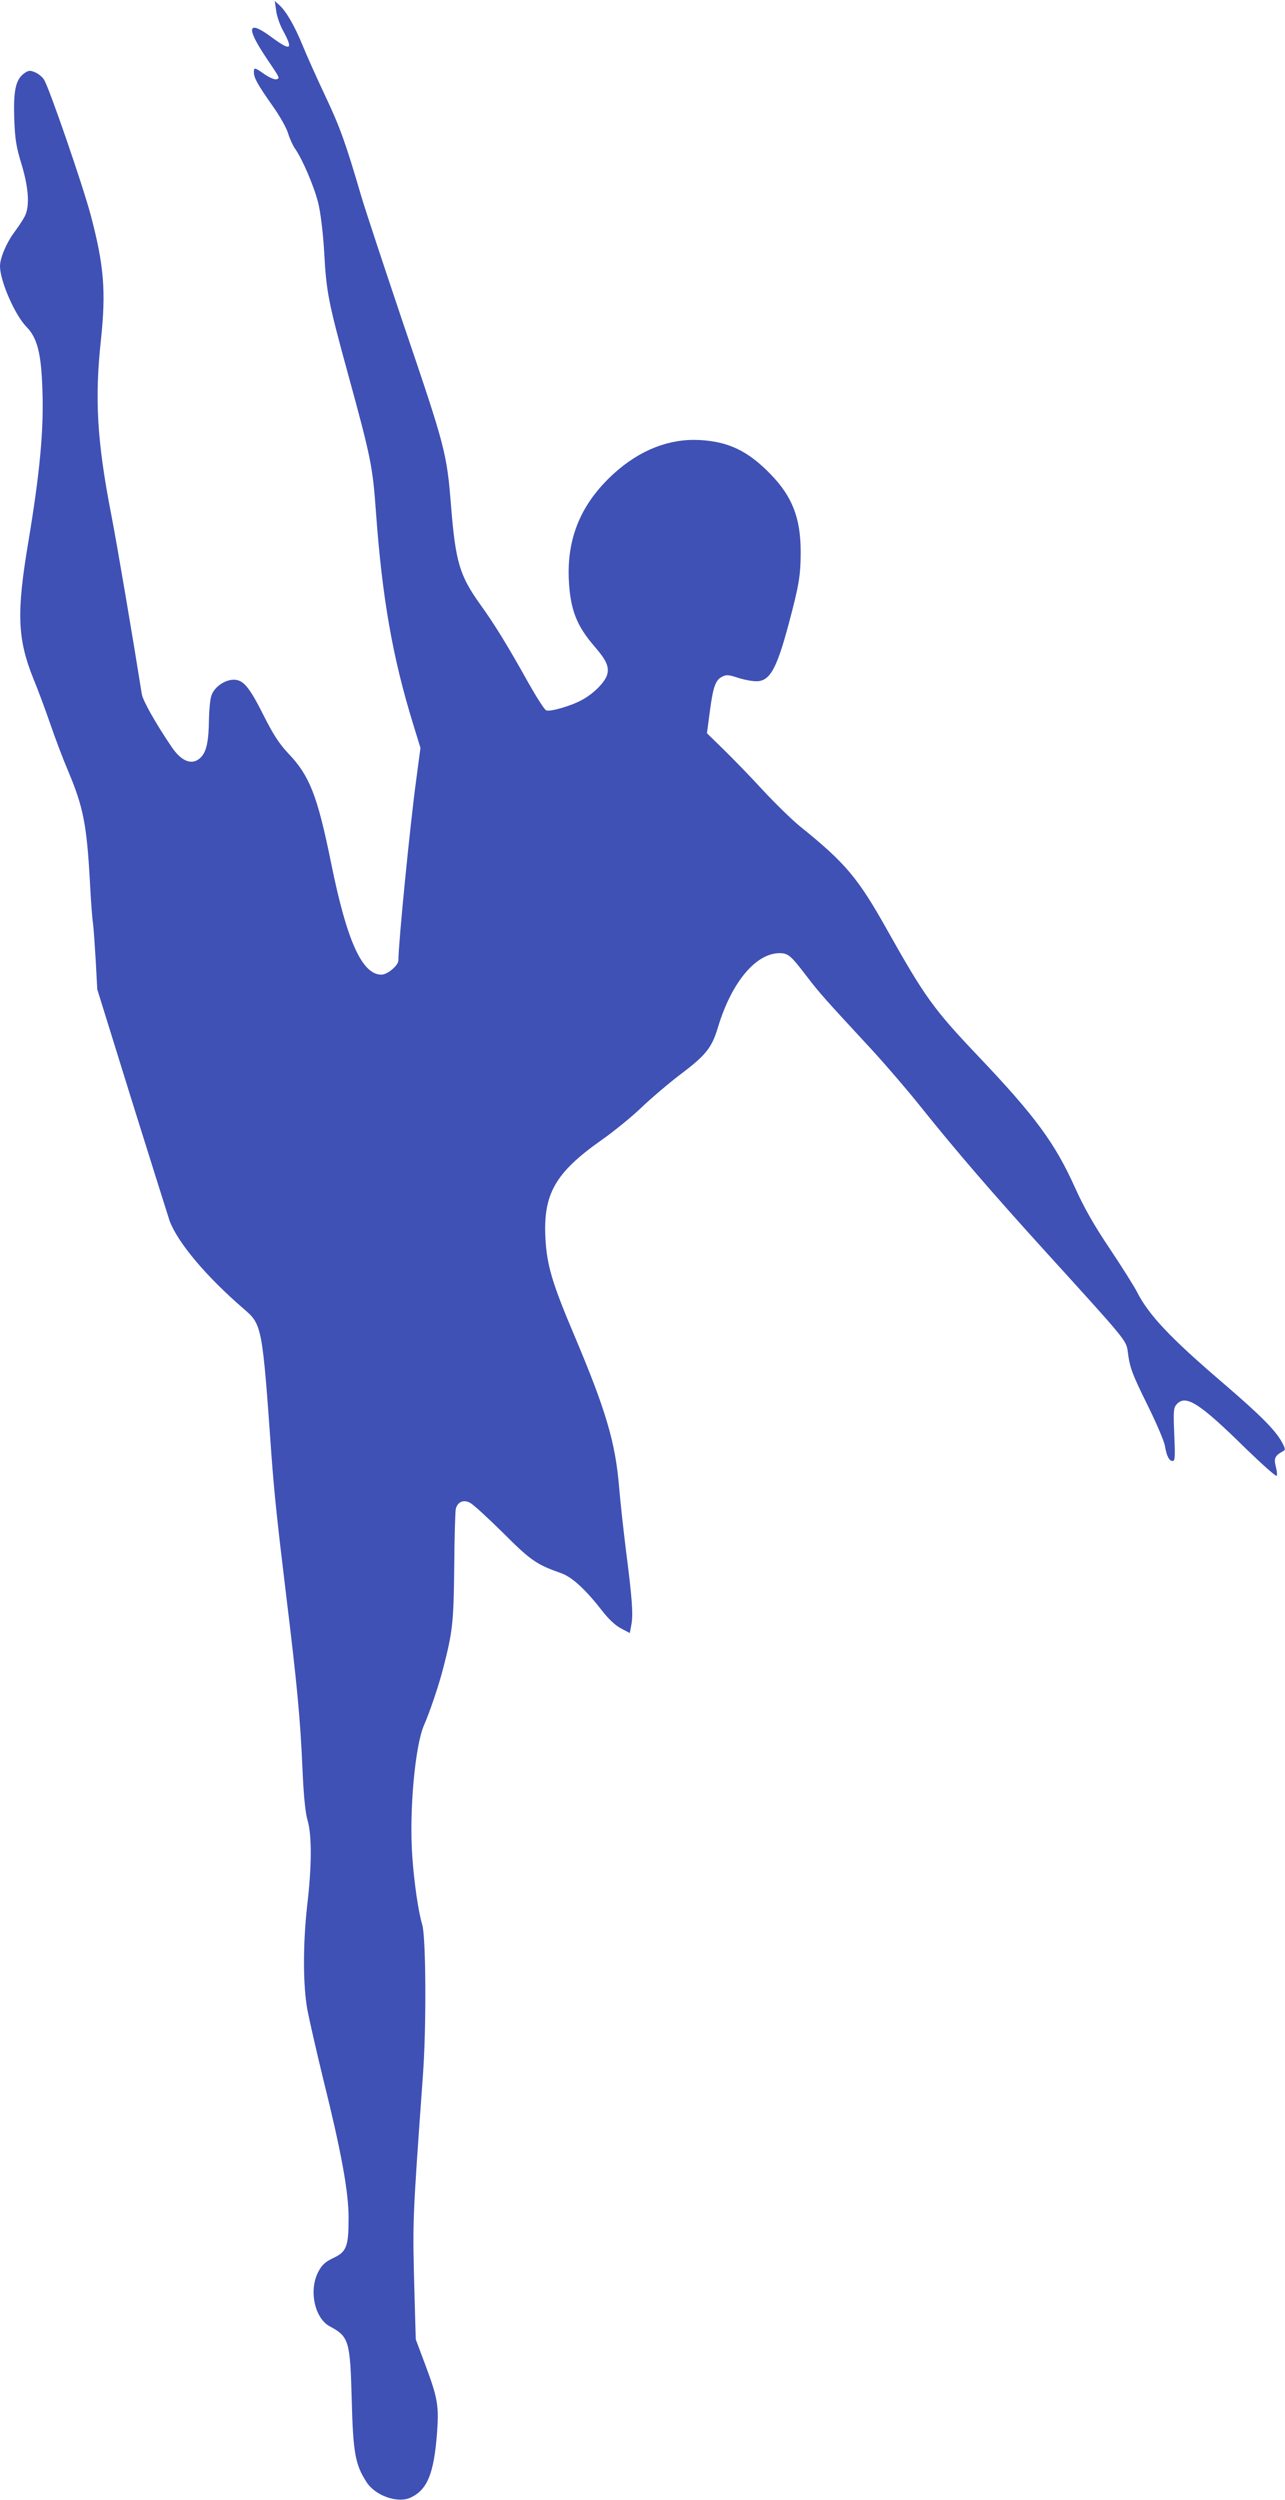 <?xml version="1.0" standalone="no"?>
<!DOCTYPE svg PUBLIC "-//W3C//DTD SVG 20010904//EN"
 "http://www.w3.org/TR/2001/REC-SVG-20010904/DTD/svg10.dtd">
<svg version="1.0" xmlns="http://www.w3.org/2000/svg"
 width="658pt" height="1280pt" viewBox="0 0 658 1280"
 preserveAspectRatio="xMidYMid meet">
<g transform="translate(0,1280) scale(0.1,-0.1)"
fill="#3f51b5" stroke="none">
<path d="M1414 12746 c3 -27 19 -74 36 -104 53 -98 39 -105 -60 -32 -120 89
-132 53 -32 -98 78 -116 76 -111 58 -118 -8 -3 -35 8 -60 25 -53 37 -56 37
-56 11 0 -29 20 -64 95 -171 36 -50 72 -114 80 -141 8 -27 24 -62 35 -78 39
-55 99 -196 120 -281 12 -51 24 -149 30 -249 11 -207 22 -259 121 -621 119
-434 127 -476 144 -709 32 -442 85 -746 192 -1092 l36 -117 -21 -158 c-32
-233 -92 -843 -92 -930 0 -26 -56 -73 -87 -73 -99 0 -177 172 -258 574 -70
344 -110 445 -219 559 -46 49 -76 95 -124 190 -75 150 -106 187 -155 187 -46
0 -99 -37 -114 -80 -7 -19 -12 -73 -13 -120 -1 -112 -12 -166 -40 -196 -43
-45 -99 -26 -152 53 -83 123 -147 237 -152 270 -45 284 -126 762 -157 922 -72
371 -85 591 -52 892 26 247 16 378 -52 636 -39 148 -214 657 -240 696 -9 14
-30 31 -46 37 -26 11 -34 10 -57 -7 -42 -31 -54 -89 -49 -233 4 -104 10 -142
37 -230 37 -122 43 -216 17 -267 -9 -18 -33 -54 -53 -81 -41 -55 -74 -133 -74
-175 0 -75 76 -250 136 -311 55 -56 75 -135 81 -318 8 -208 -13 -430 -72 -783
-61 -363 -56 -496 26 -700 23 -55 61 -158 86 -230 24 -71 66 -182 93 -245 76
-181 94 -271 110 -557 5 -98 12 -196 16 -218 3 -22 9 -107 14 -190 l8 -150
177 -570 c98 -313 185 -590 193 -614 40 -110 187 -286 380 -452 94 -81 95 -86
142 -749 15 -200 27 -318 75 -715 55 -449 73 -635 84 -895 6 -138 15 -223 26
-260 22 -74 22 -234 -2 -435 -22 -199 -22 -407 1 -535 10 -52 46 -210 80 -350
94 -378 131 -581 131 -715 0 -146 -10 -173 -77 -205 -41 -19 -59 -35 -77 -69
-51 -94 -21 -239 57 -281 99 -53 105 -74 113 -375 7 -274 18 -333 76 -423 45
-70 160 -110 226 -79 86 41 119 123 135 332 10 136 3 178 -57 339 l-52 139 -6
211 c-11 406 -12 376 43 1146 18 252 15 705 -4 767 -19 60 -42 217 -51 351
-16 229 14 563 60 669 31 71 77 207 100 298 47 183 52 231 55 513 1 150 5 284
8 297 9 36 40 49 73 31 16 -8 91 -77 168 -153 143 -143 172 -163 300 -208 55
-20 124 -83 210 -194 31 -40 67 -74 95 -88 l45 -24 8 43 c10 52 4 134 -28 383
-13 105 -29 250 -35 324 -19 227 -68 393 -230 776 -112 264 -140 358 -147 495
-12 227 50 336 287 503 63 44 156 120 205 167 50 48 136 121 191 163 137 103
168 140 200 246 69 230 193 380 315 381 45 0 58 -11 141 -120 65 -85 93 -116
330 -372 70 -76 182 -206 249 -290 183 -229 372 -448 649 -753 409 -450 407
-447 415 -506 10 -81 21 -111 105 -281 43 -87 81 -177 85 -200 9 -54 22 -78
40 -78 12 0 13 22 8 135 -5 121 -4 137 12 155 47 52 115 9 357 -229 82 -79
151 -141 155 -137 4 3 2 25 -4 47 -11 42 -5 56 35 78 15 8 15 12 -3 46 -34 63
-111 140 -308 309 -265 227 -375 344 -434 460 -14 28 -77 128 -139 221 -82
122 -132 210 -179 314 -103 229 -204 367 -502 680 -222 234 -268 298 -458 636
-151 270 -214 345 -447 533 -42 34 -130 120 -195 190 -64 70 -155 163 -200
207 l-83 81 15 113 c17 127 29 160 64 177 19 10 33 9 70 -3 25 -9 65 -18 89
-20 80 -9 115 47 181 294 52 195 61 247 61 368 0 172 -43 283 -154 397 -114
118 -215 167 -361 175 -156 9 -307 -50 -440 -170 -169 -153 -244 -331 -232
-552 8 -148 40 -230 134 -338 58 -67 73 -101 62 -141 -11 -39 -69 -97 -128
-129 -55 -31 -163 -62 -184 -54 -9 3 -50 68 -93 144 -104 187 -175 302 -246
400 -104 146 -125 215 -148 498 -22 278 -29 302 -245 938 -95 282 -192 575
-215 652 -80 273 -108 352 -185 515 -43 91 -95 207 -116 259 -41 100 -85 176
-121 207 l-21 19 7 -49z"/>
</g>
</svg>
